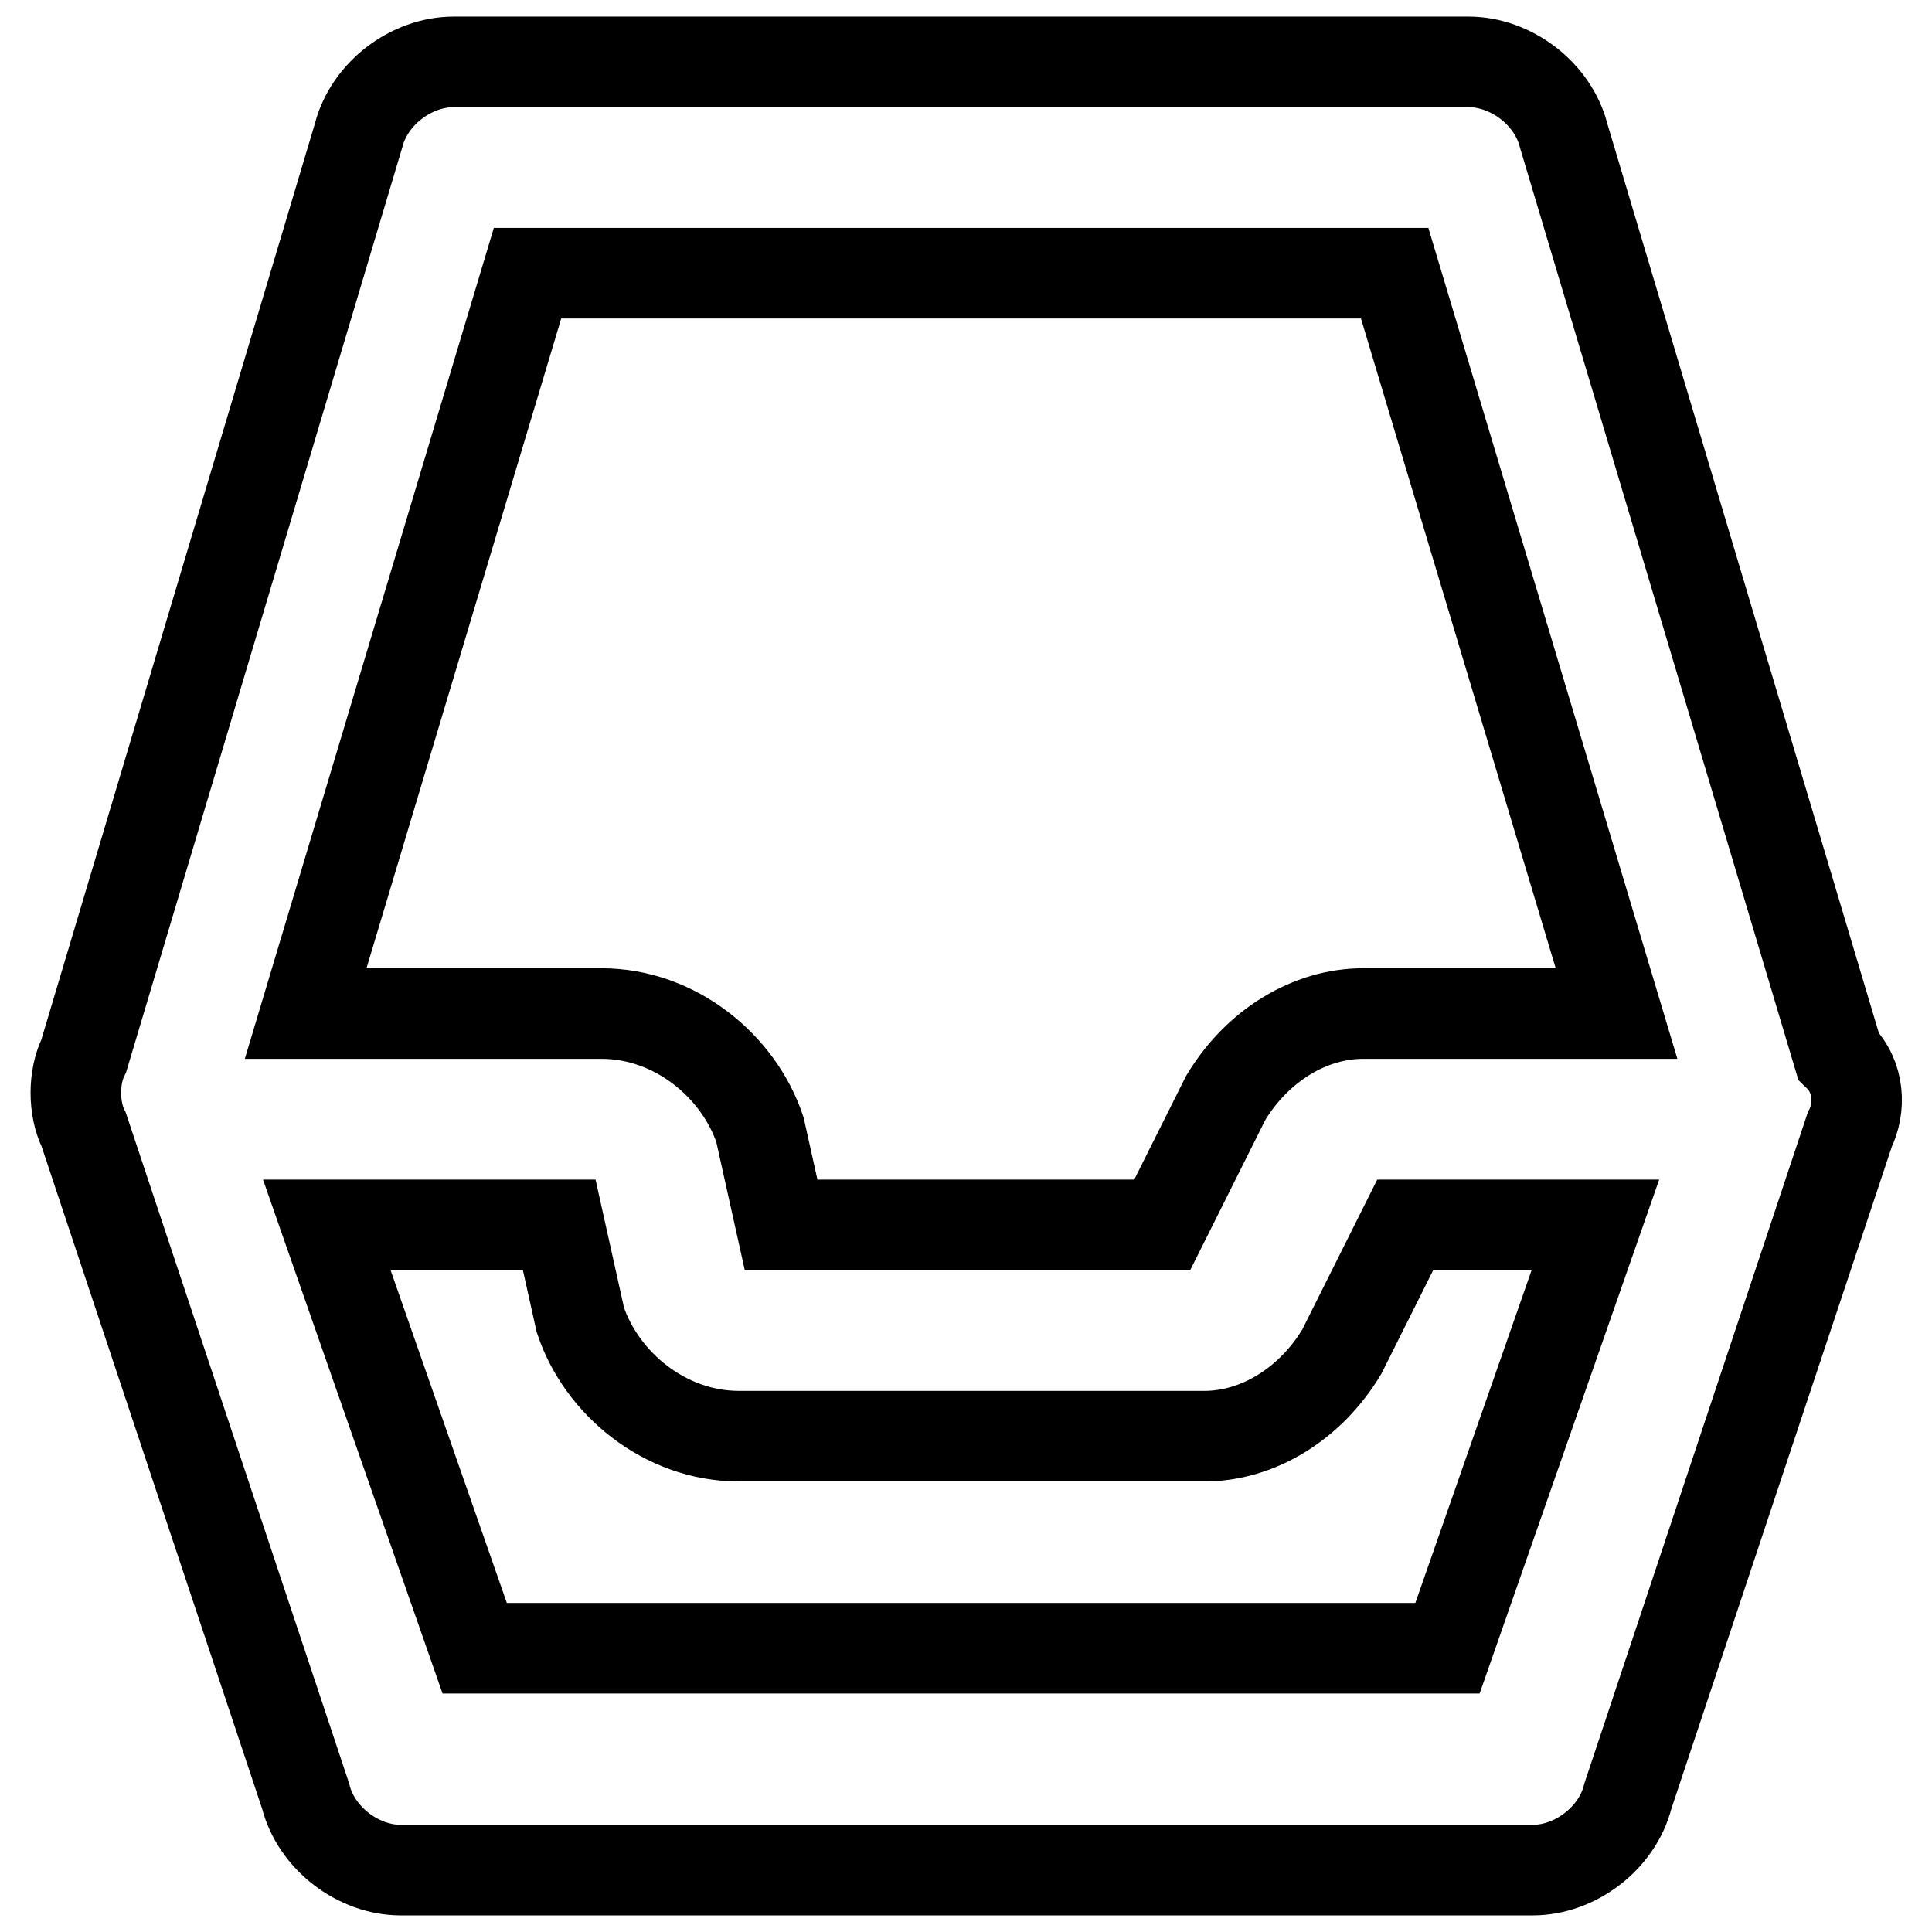 <?xml version="1.0" encoding="utf-8"?>
<!-- Svg Vector Icons : http://www.onlinewebfonts.com/icon -->
<!DOCTYPE svg PUBLIC "-//W3C//DTD SVG 1.1//EN" "http://www.w3.org/Graphics/SVG/1.1/DTD/svg11.dtd">
<svg version="1.1" xmlns="http://www.w3.org/2000/svg" xmlns:xlink="http://www.w3.org/1999/xlink" x="0px" y="0px" viewBox="0 0 256 256" enable-background="new 0 0 256 256" xml:space="preserve">
<g> <path stroke-width="12" fill-opacity="0" stroke="#000000"  d="M245.1,149.7L215.7,238c-1.4,5.6-7,9.8-12.6,9.8H53.1c-5.6,0-11.2-4.2-12.6-9.8l-29.4-88.3 c-1.4-2.8-1.4-7,0-9.8L47.5,18c1.4-5.6,7-9.8,12.6-9.8h134.5c5.6,0,11.2,4.2,12.6,9.8l36.4,121.9 C246.5,142.7,246.5,146.9,245.1,149.7z M40.5,134.3h39.2c9.8,0,18.2,7,21,15.4l2.8,12.6H154l8.4-16.8c4.2-7,11.2-11.2,18.2-11.2 h33.6l-29.4-98.1H69.9L40.5,134.3z M211.4,162.3h-25.2l-8.4,16.8c-4.2,7-11.2,11.2-18.2,11.2H97.9c-9.8,0-18.2-7-21-15.4l-2.8-12.6 H43.3l19.6,56.1h128.9L211.4,162.3z"/></g>
</svg>